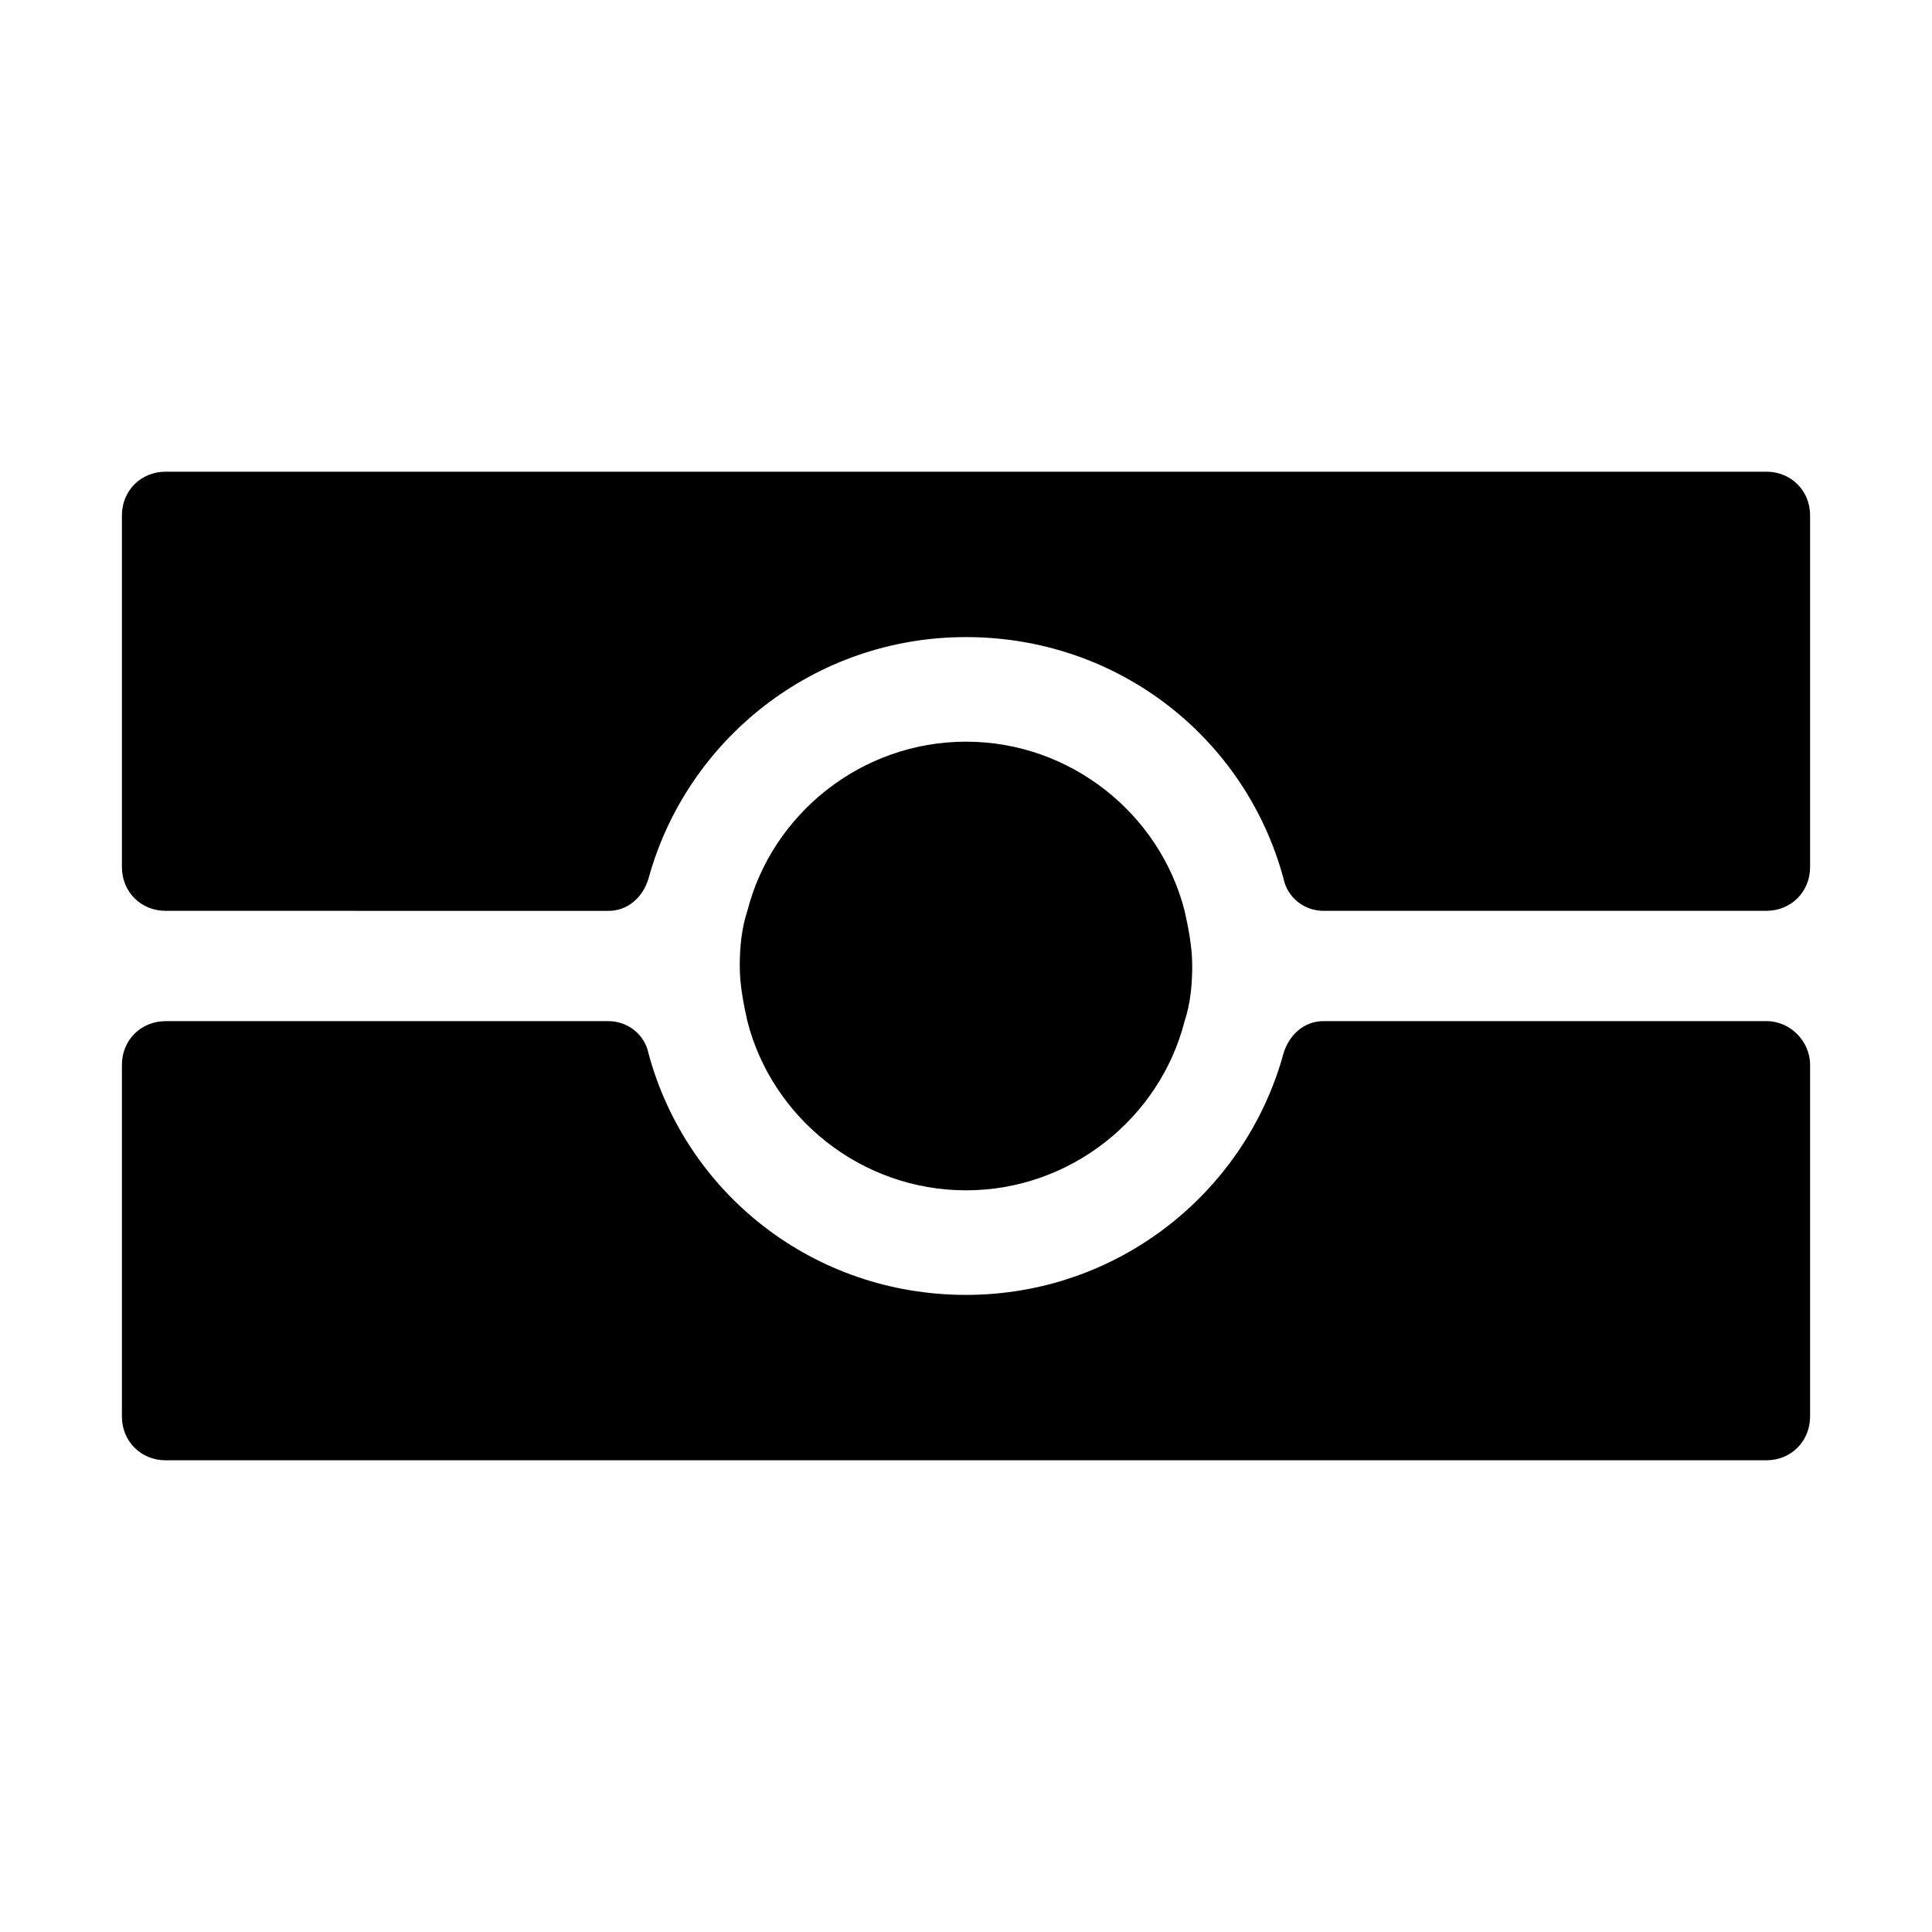 <?xml version="1.0" encoding="UTF-8"?>
<!-- Uploaded to: ICON Repo, www.svgrepo.com, Generator: ICON Repo Mixer Tools -->
<svg fill="#000000" width="800px" height="800px" version="1.1" viewBox="144 144 512 512" xmlns="http://www.w3.org/2000/svg">
 <g>
  <path d="m623.69 426.2v93.203c0 6.551-5.039 11.586-11.586 11.586l-424.21 0.004c-6.551 0-11.586-5.039-11.586-11.586v-93.207c0-6.551 5.039-11.586 11.586-11.586h117.39c5.039 0 9.574 3.527 10.578 8.566 10.078 37.281 43.836 63.98 84.141 63.98s74.059-27.207 84.137-63.984c1.512-5.039 5.543-8.566 10.578-8.566h117.39c6.551 0.004 11.59 5.547 11.59 11.59z"/>
  <path d="m623.69 280.59v93.203c0 6.551-5.039 11.586-11.586 11.586l-117.39 0.004c-5.039 0-9.574-3.527-10.578-8.566-10.078-37.277-43.832-63.98-84.137-63.98s-74.059 27.207-84.137 63.984c-1.512 5.039-5.543 8.566-10.578 8.566l-117.39-0.004c-6.551 0-11.586-5.039-11.586-11.586v-93.207c0-6.551 5.039-11.586 11.586-11.586h424.21c6.551 0 11.59 5.039 11.59 11.586z"/>
  <path d="m459.95 400c0 5.039-0.504 10.078-2.016 14.609-6.551 25.695-30.23 44.84-57.938 44.84-27.711 0-51.387-19.145-57.938-44.84-1.008-4.535-2.016-9.574-2.016-14.609 0-5.039 0.504-10.078 2.016-14.609 6.551-25.695 30.23-44.84 57.938-44.84 27.711 0 51.387 19.145 57.938 44.84 1.008 4.531 2.016 9.57 2.016 14.609z"/>
 </g>
</svg>